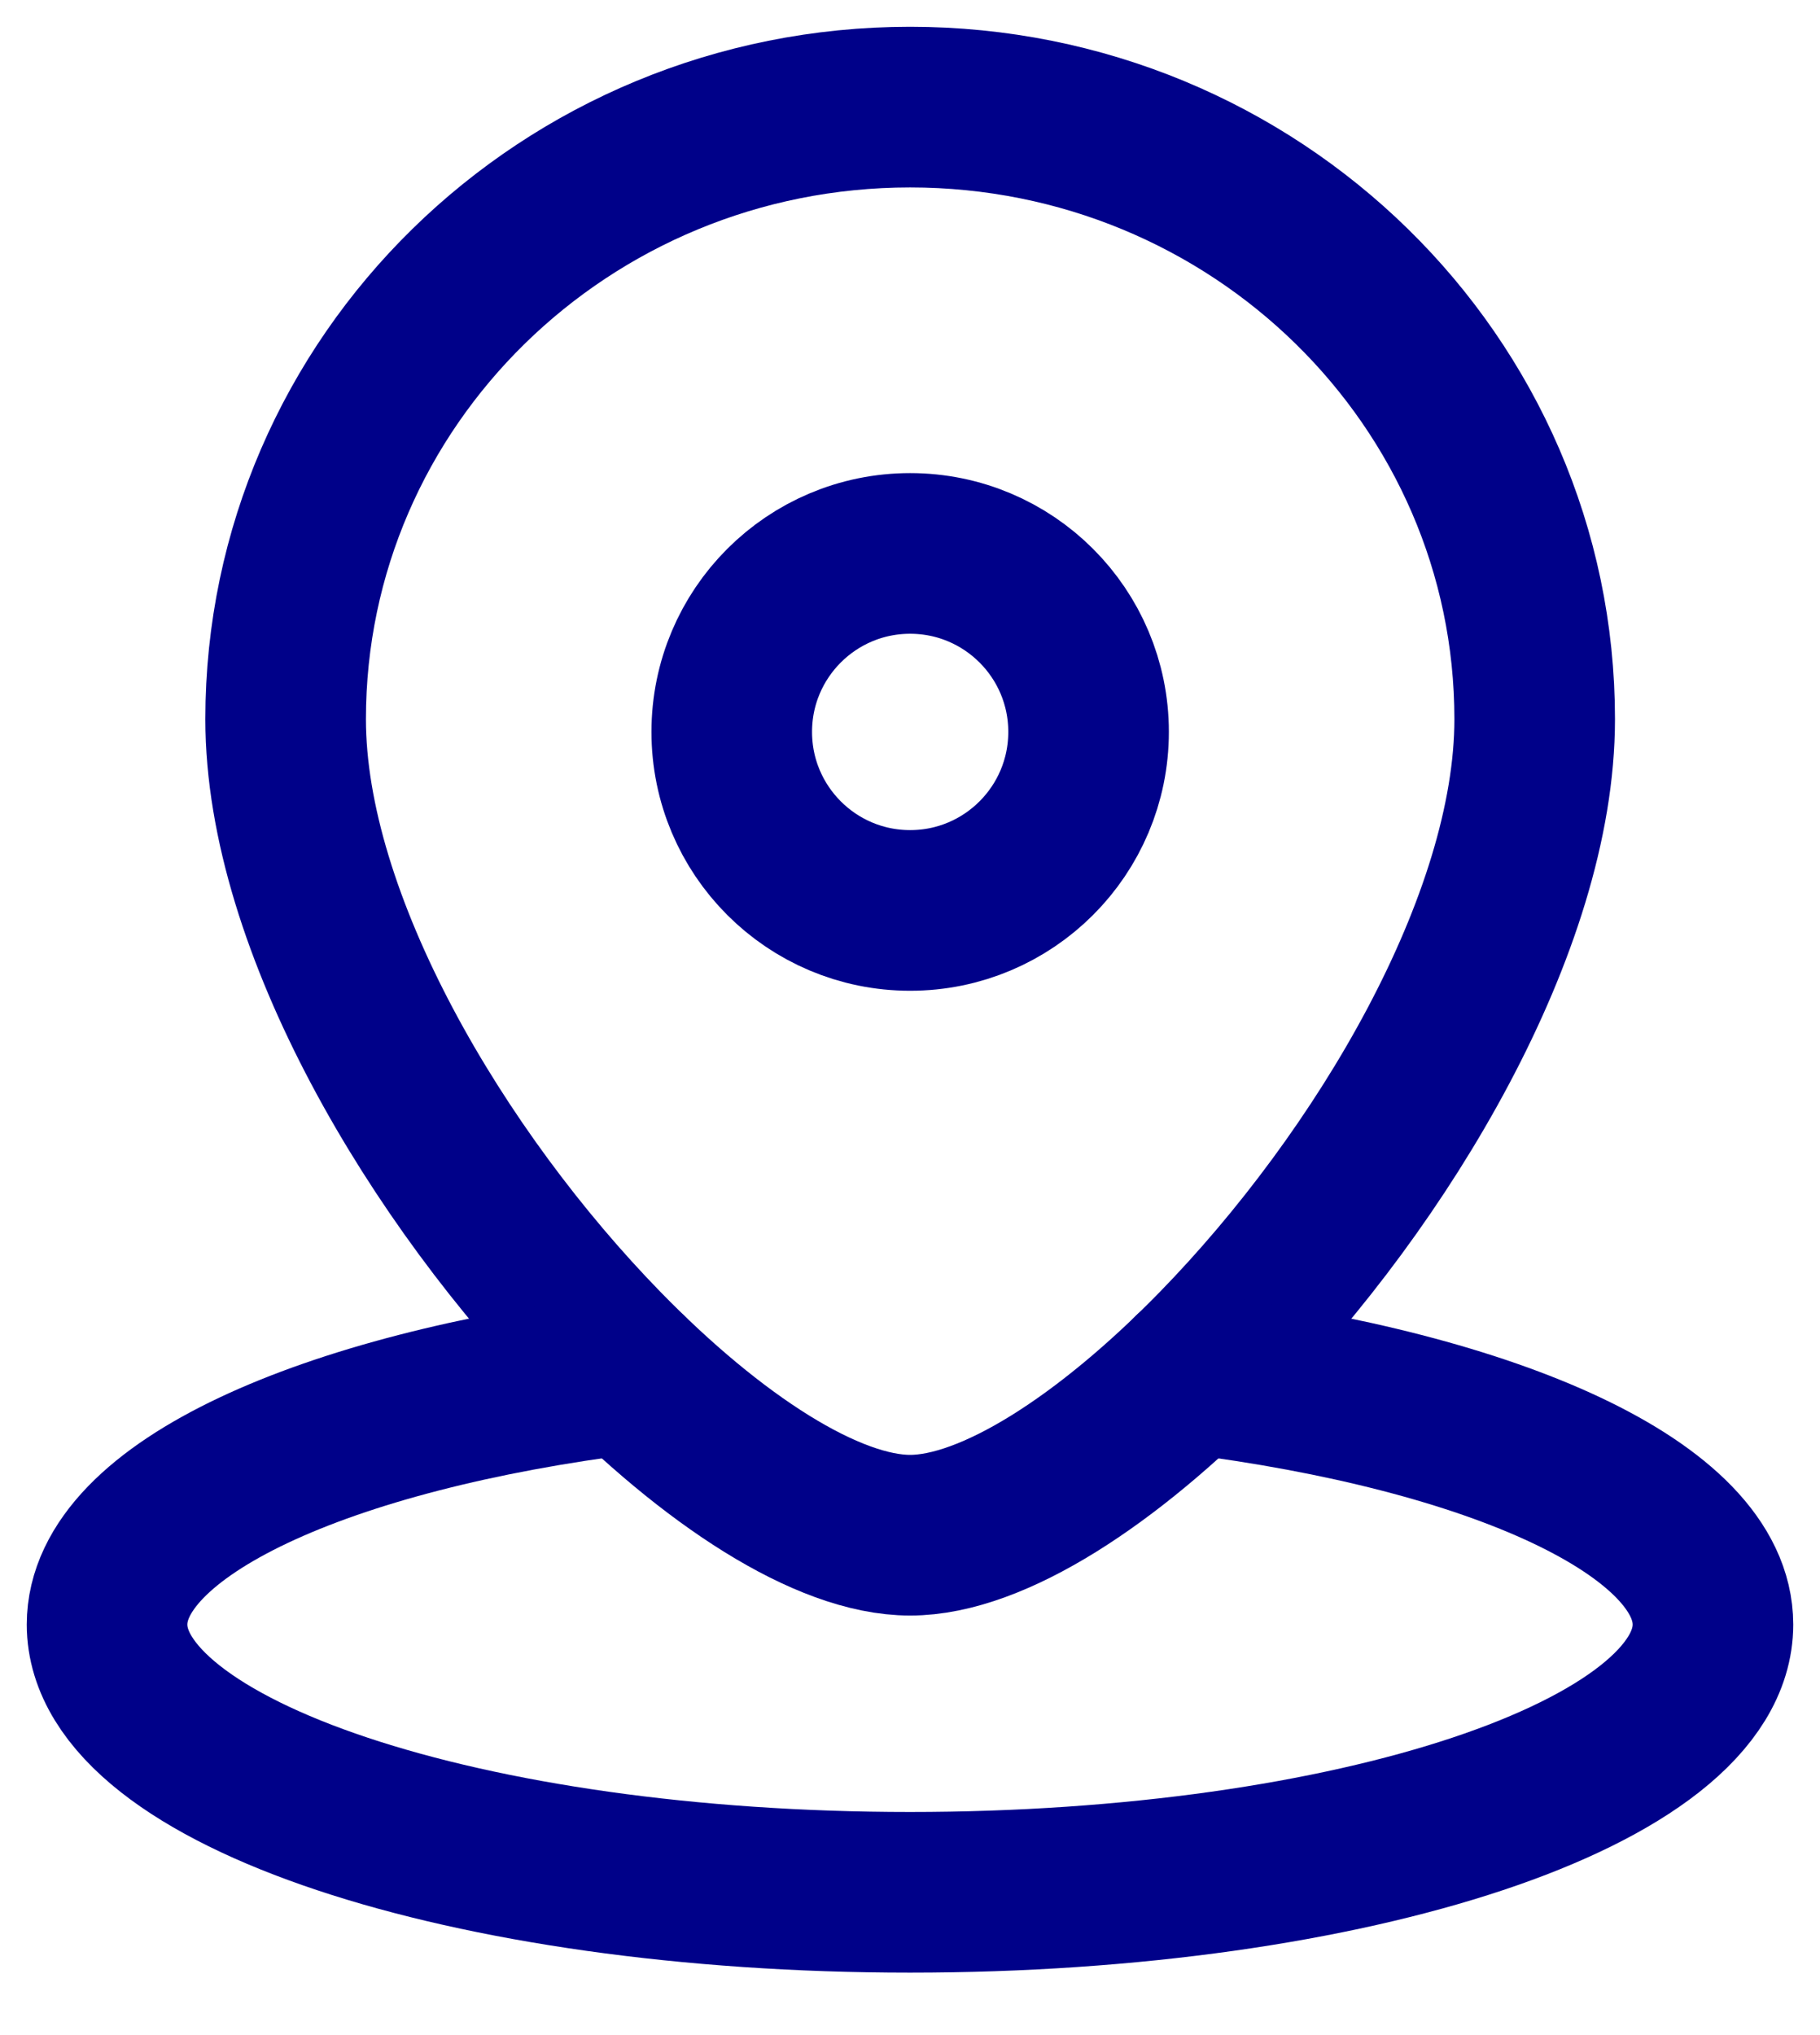 <svg width="17" height="19" viewBox="0 0 17 19" fill="none" xmlns="http://www.w3.org/2000/svg">
<path d="M10.168 6.833C10.168 7.754 9.422 8.5 8.501 8.5C7.581 8.5 6.835 7.754 6.835 6.833C6.835 5.913 7.581 5.167 8.501 5.167C9.422 5.167 10.168 5.913 10.168 6.833Z" stroke="#000189" stroke-width="1.5"/>
<path d="M14.335 6.714C14.335 8.618 12.92 10.997 11.37 12.586C10.351 13.631 9.273 14.333 8.501 14.333C7.73 14.333 6.652 13.631 5.633 12.586C4.083 10.997 2.668 8.618 2.668 6.714C2.668 3.558 5.28 1 8.501 1C11.723 1 14.335 3.558 14.335 6.714Z" stroke="#000189" stroke-width="1.5"/>
<path d="M11.129 12.825C13.974 13.18 16 14.094 16 15.167C16 16.548 12.642 17.667 8.5 17.667C4.358 17.667 1 16.548 1 15.167C1 14.094 3.026 13.18 5.872 12.825" stroke="#000189" stroke-width="1.5" stroke-linecap="round"/>
</svg>
